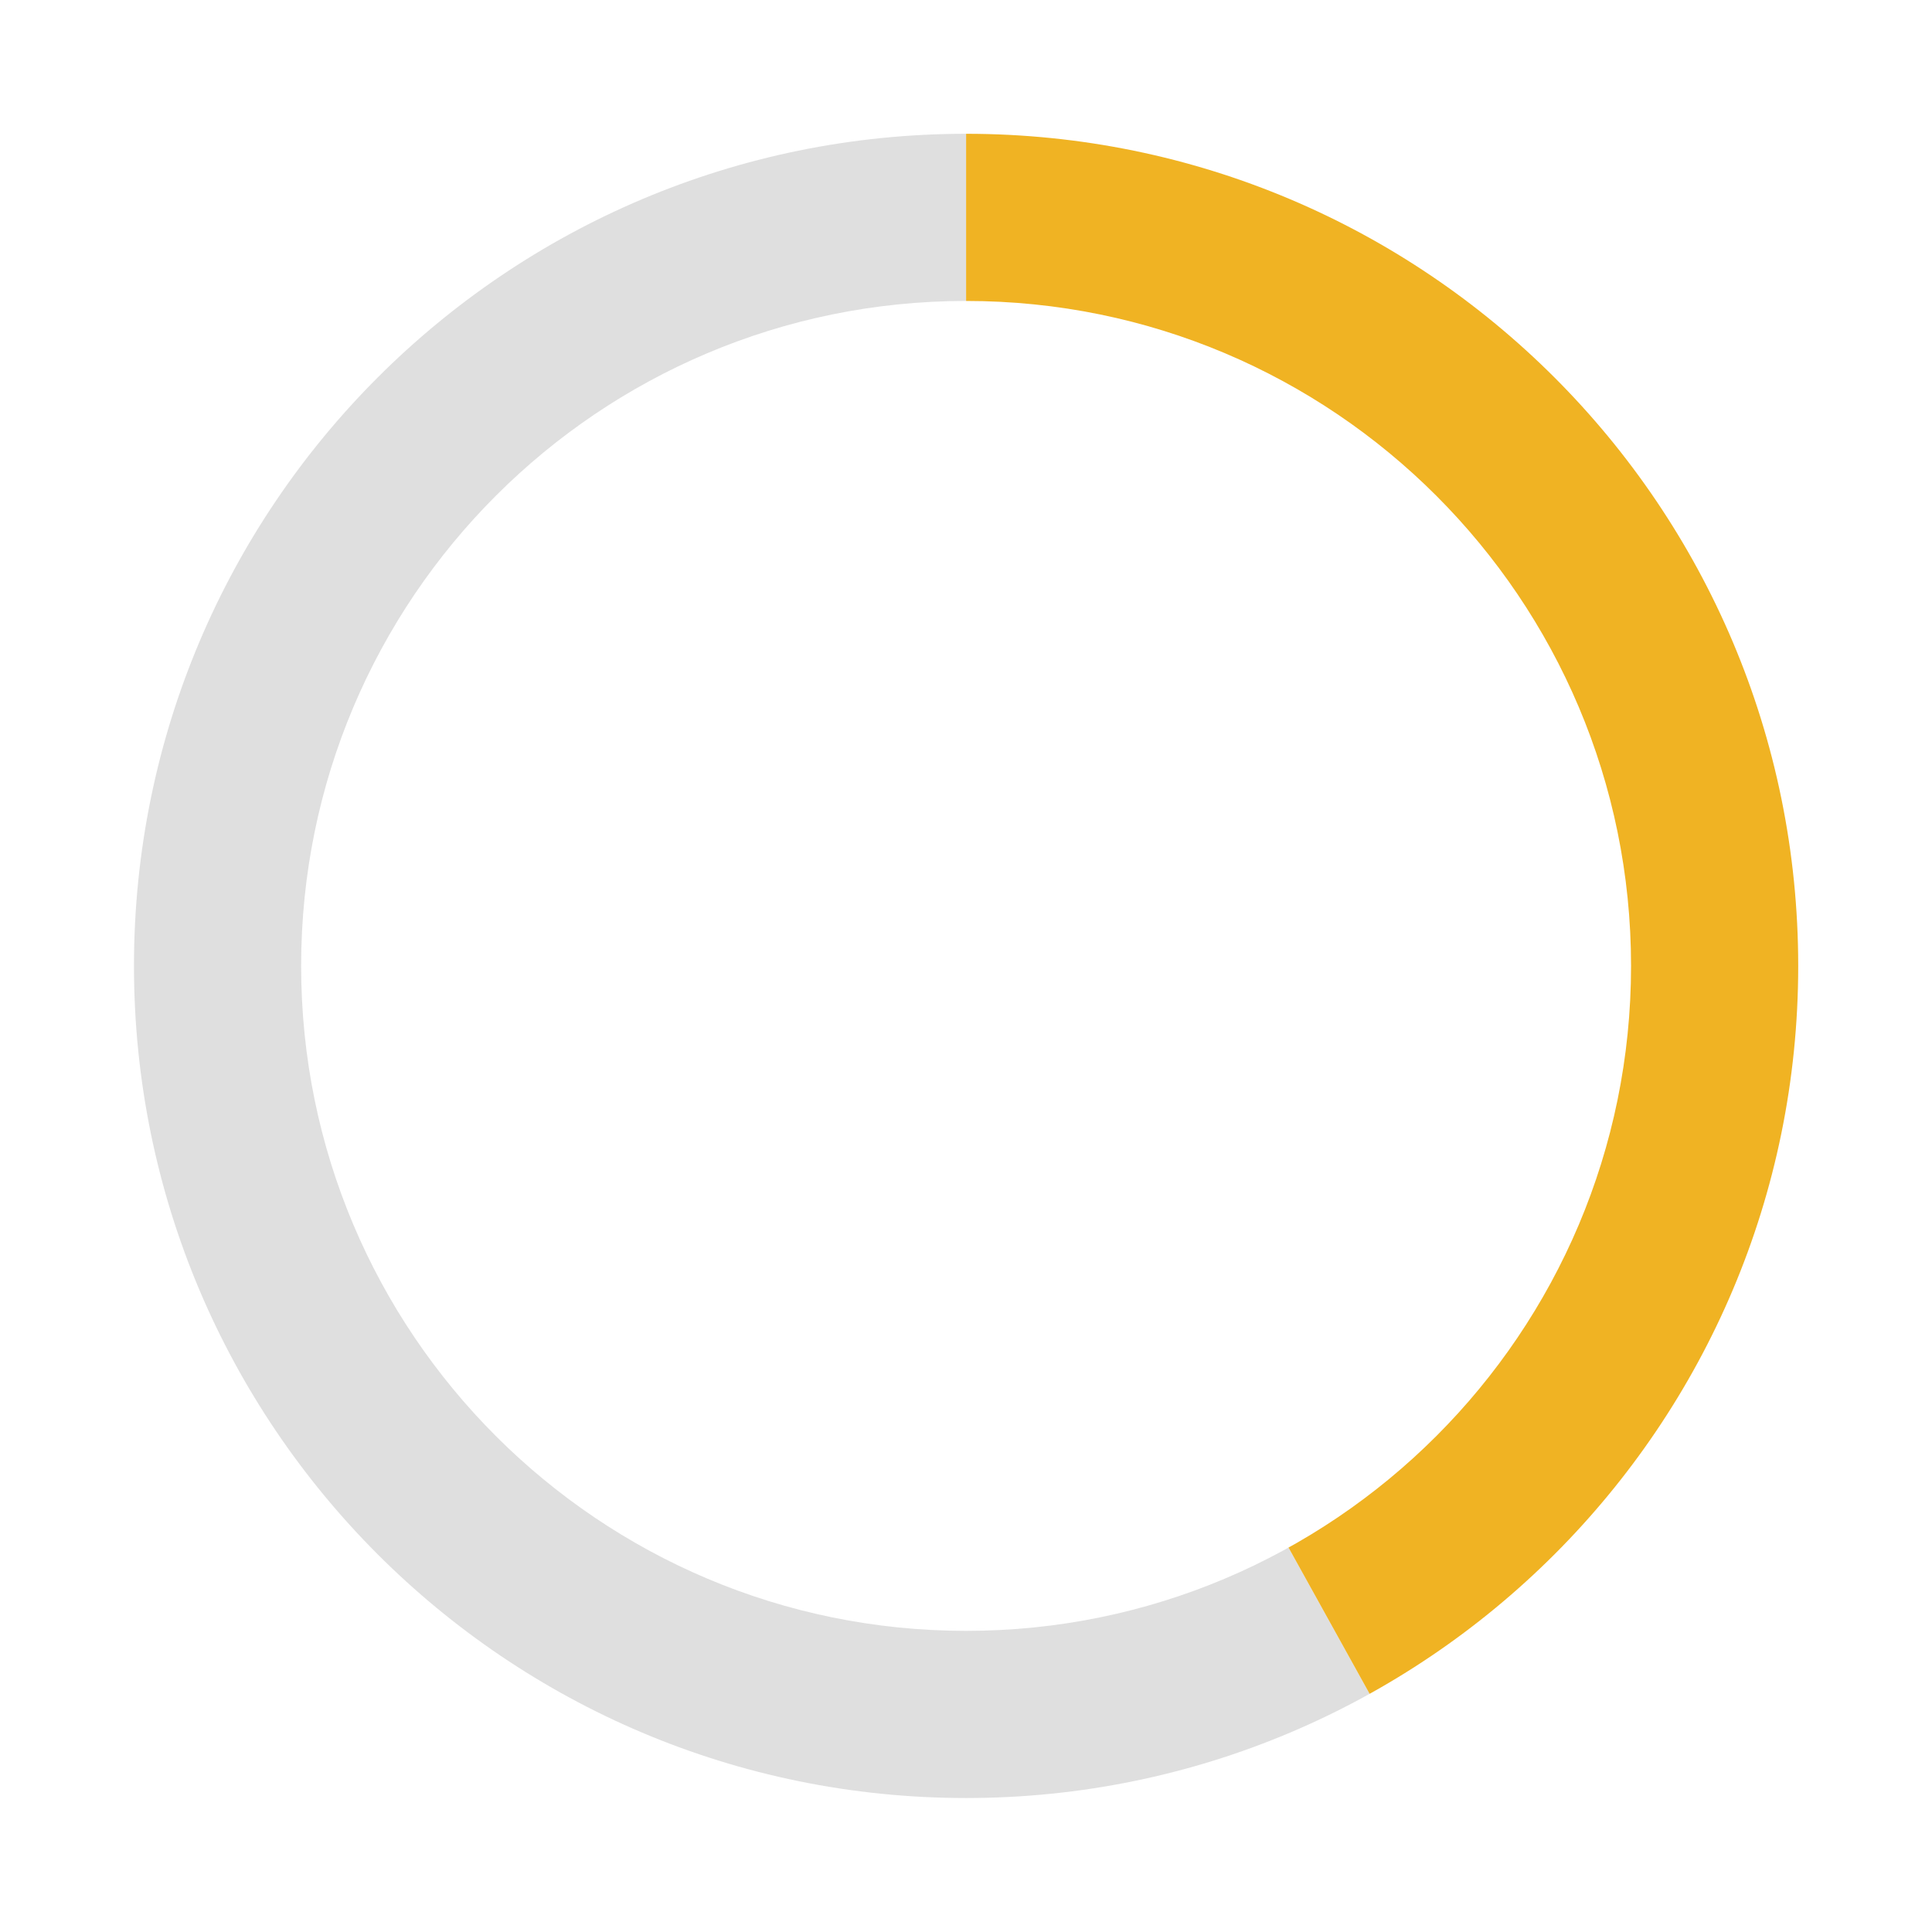<?xml version="1.0" encoding="UTF-8"?>
<svg id="Layer_1" data-name="Layer 1" xmlns="http://www.w3.org/2000/svg" xmlns:xlink="http://www.w3.org/1999/xlink" viewBox="0 0 208.96 208.96">
  <defs>
    <style>
      .cls-1 {
        clip-path: url(#clippath);
      }

      .cls-2 {
        fill: none;
      }

      .cls-2, .cls-3, .cls-4 {
        stroke-width: 0px;
      }

      .cls-3 {
        fill: #dfdfdf;
      }

      .cls-4 {
        fill: #f0b323;
      }
    </style>
    <clipPath id="clippath">
      <path class="cls-2" d="M104.49,14.47C54.78,14.47,14.49,54.76,14.49,104.47s40.29,90,90,90,90-40.29,90-90S154.2,14.47,104.49,14.47ZM104.49,176.39c-39.72,0-71.92-32.2-71.92-71.92S64.77,32.55,104.49,32.55s71.92,32.2,71.92,71.92-32.2,71.92-71.92,71.92Z"/>
    </clipPath>
  </defs>
  <g class="cls-1">
    <g>
      <path class="cls-3" d="M104.49,104.47l50.65,91.37c-50.46,27.97-114.05,9.74-142.02-40.72S3.38,41.07,53.84,13.1C69.99,4.15,86.03,0,104.49,0v104.47Z"/>
      <path class="cls-4" d="M104.49,104.47V0c57.7,0,104.47,46.77,104.47,104.47,0,39.23-19.51,72.35-53.82,91.37l-50.65-91.37Z"/>
    </g>
  </g>
</svg>